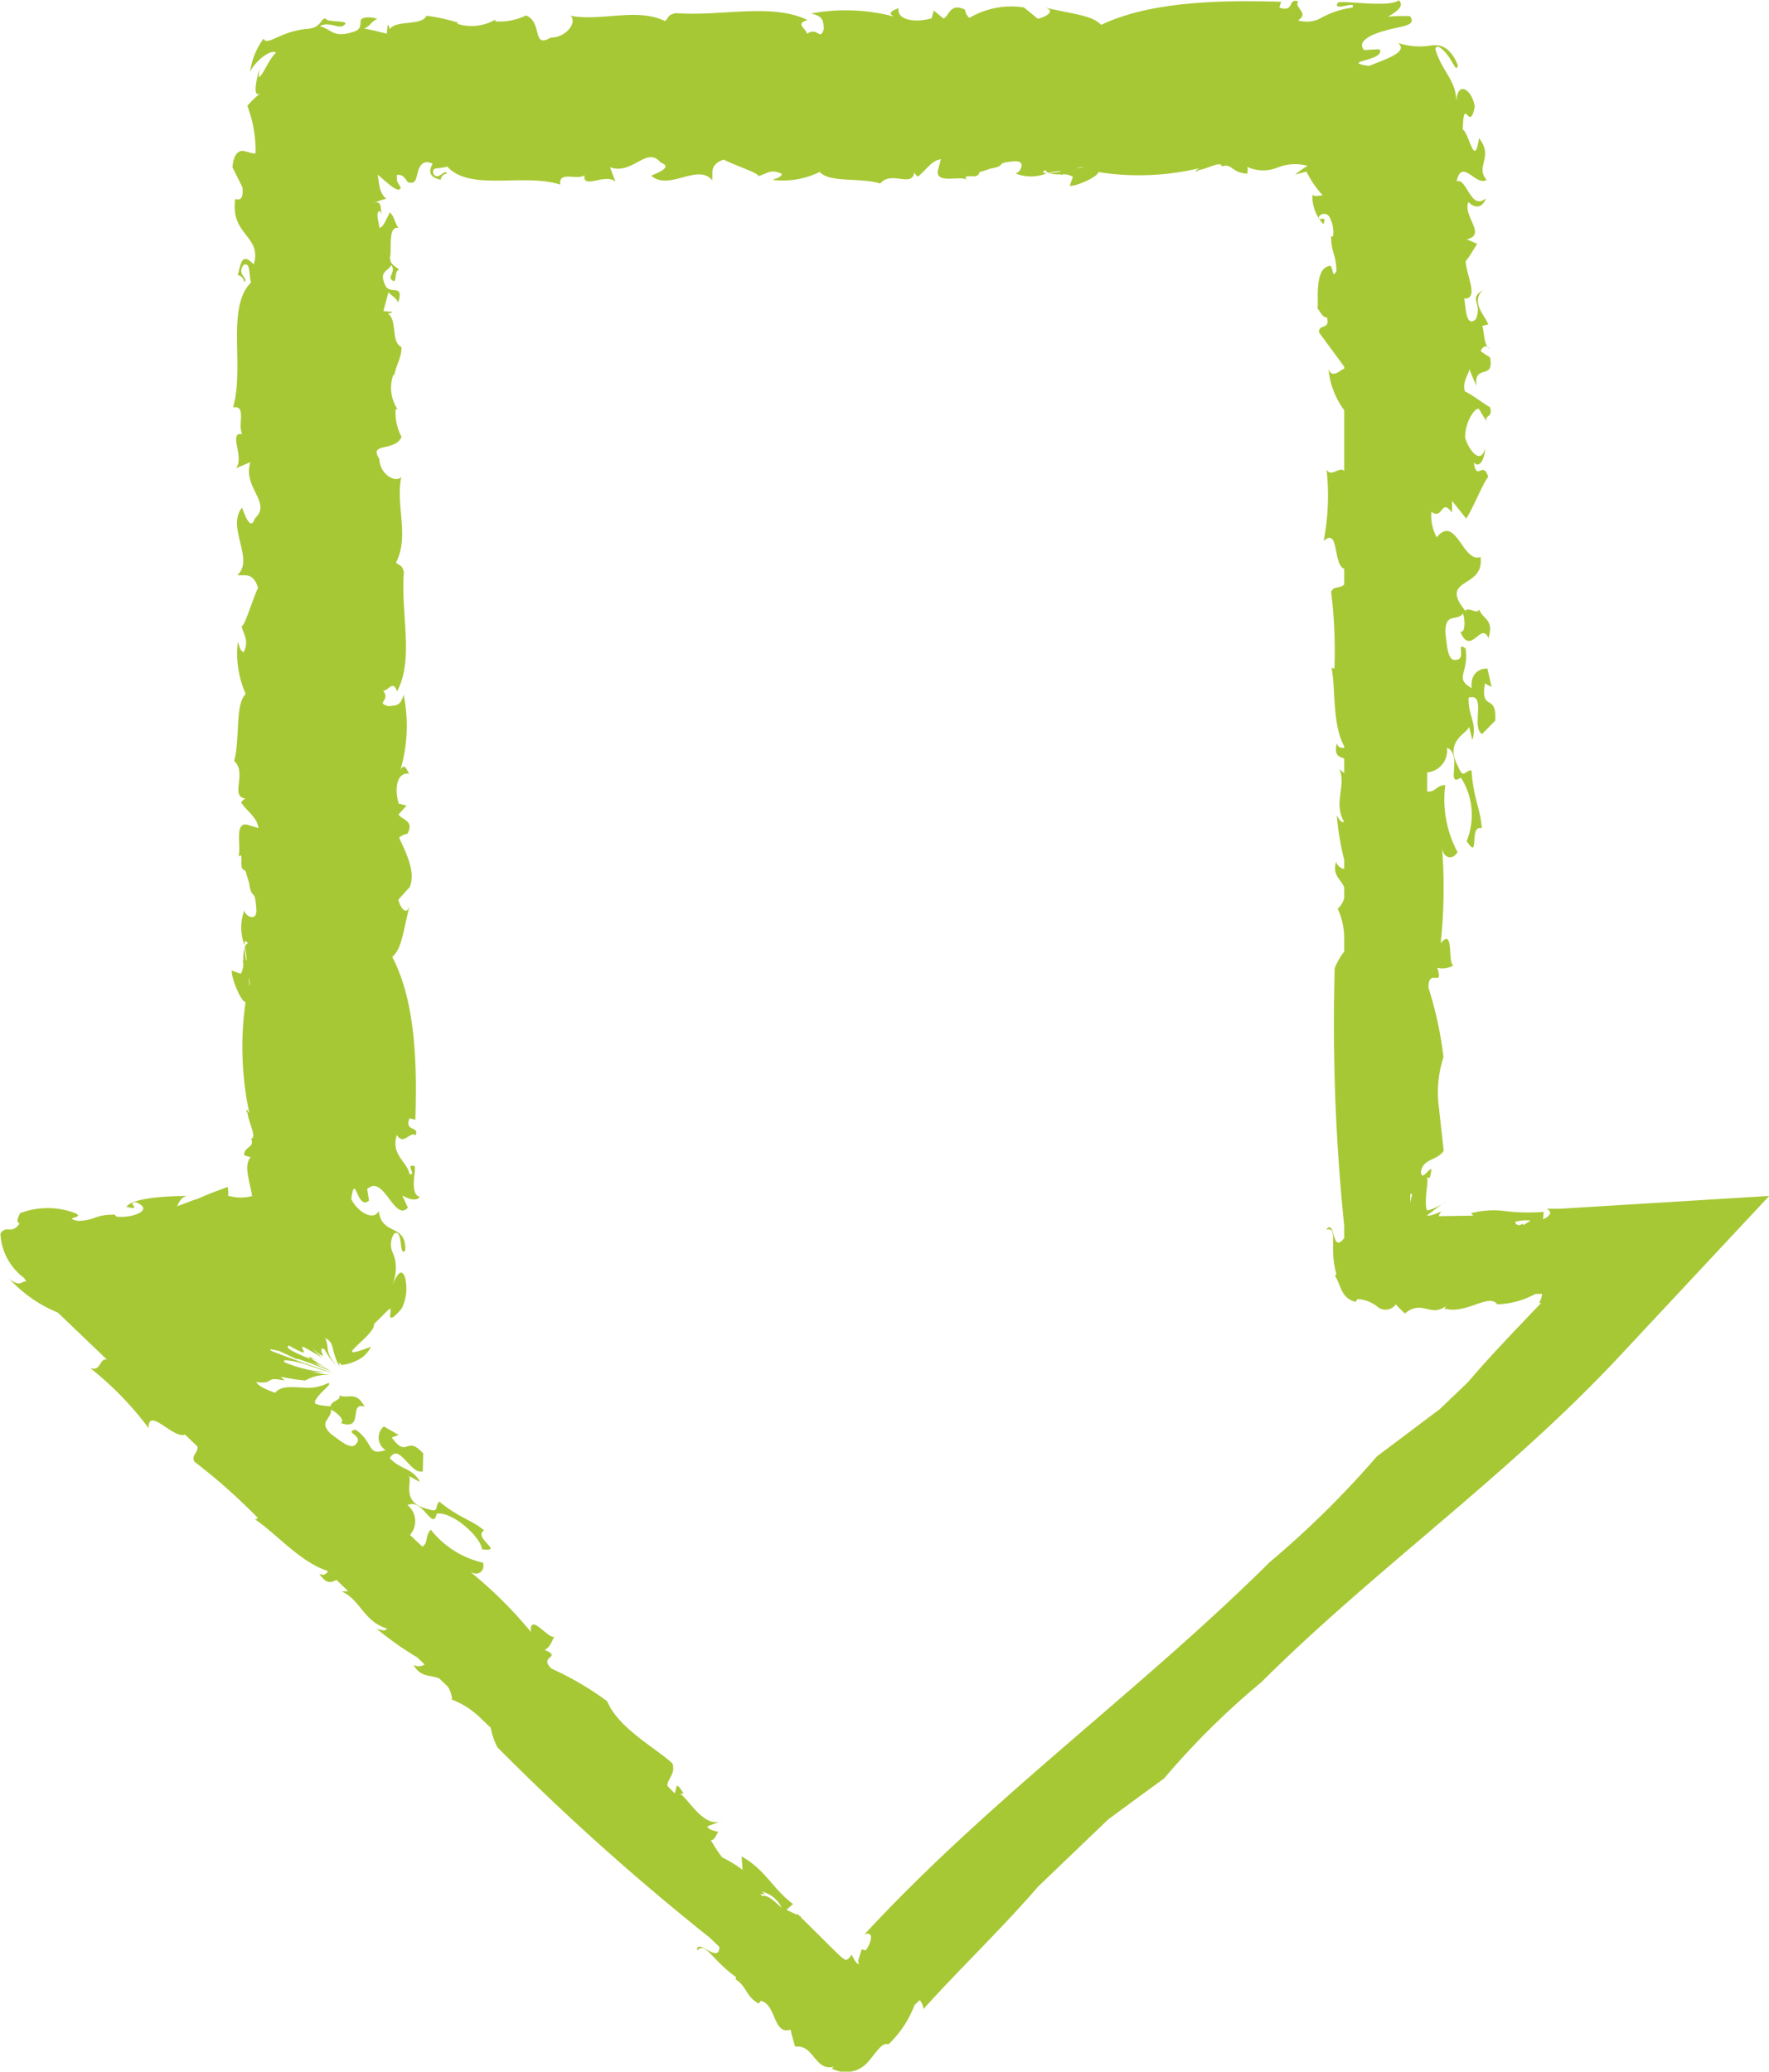 <svg xmlns="http://www.w3.org/2000/svg" width="72.481" height="84.876" viewBox="0 0 72.481 84.876"><path id="Trac&#xE9;_32119" data-name="Trac&#xE9; 32119" d="M4711.6,184.759c.285.133.113.318-.145.434l.029-.307a7.812,7.812,0,0,1-1.573-.033,3.65,3.65,0,0,0-1.4.086c.023.034.056.067.081.1l-1.411.023a.754.754,0,0,1,.105-.188c-.18.065-.463.208-.583.151q.431-.309.8-.622a1.721,1.721,0,0,1-.8.427c-.146-.359.087-1.245-.006-1.353l.115.018c.263-.942-.346.323-.358-.262.1-.551.674-.44.932-.853-.053-.465-.122-1.1-.194-1.747a4.705,4.705,0,0,1,.184-2.086,15.112,15.112,0,0,0-.616-2.85c0-.845.649.047.36-.809a.911.911,0,0,0,.665-.1c-.25-.093.034-1.592-.523-.907a21.6,21.6,0,0,0,.057-3.921c.038.431.436.546.631.182a4.575,4.575,0,0,1-.5-2.746c-.384.019-.413.32-.743.263l0-.777a.9.9,0,0,0,.813-1.012c.662.263-.083,1.665.57,1.222a2.841,2.841,0,0,1,.236,2.6c.565.868.064-.684.619-.522-.043-.786-.333-1.15-.419-2.371-.282-.013-.323.4-.552-.161-.586-1.084.416-1.355.44-1.628.068.158.086.375.151.535.2-.717-.188-.968-.156-1.729.755-.208.084,1.215.547,1.493l.542-.548c.073-1.17-.619-.32-.423-1.526l.273.146-.172-.754c-.282-.011-.7.151-.649.8-.728-.424-.1-.595-.245-1.62-.416-.33.039.435-.372.457-.374.1-.387-.6-.456-1.116,0-.843.447-.434.721-.773.069.159.128.809-.111.739.427,1.038.859-.453,1.155.268.244-.8-.247-.77-.387-1.191-.048.249-.414-.11-.562.068-1.123-1.381.817-.884.622-2.208-.718.281-1.008-1.768-1.794-.8a1.913,1.913,0,0,1-.217-1.048c.491.353.38-.591.846.036l0-.484.582.728c.336-.536.668-1.423.9-1.709-.217-.7-.47.218-.591-.591.254.284.465-.214.46-.572-.19.717-.692.011-.812-.442-.01-.712.45-1.277.565-1.175l.419.686c-.357-.523.187-.229.034-.76-.27-.151-.686-.481-1.035-.656-.116-.452.237-.773.174-.931l.3.718c-.11-.946.75-.2.56-1.173l-.38-.25c.059-.192.23-.286.374-.1-.27-.149-.216-.7-.314-.937l.251-.067c-.167-.4-.724-.911-.229-1.4-.606.387,0,.489-.278,1.183-.449.431-.419-.684-.486-.842.646.046.059-1.04.067-1.531.231-.283.336-.531.476-.705l-.429-.19c.831-.184-.192-.973.066-1.529.257.283.587.242.709-.146-.623.523-.772-.856-1.193-.7.218-.991.79.232,1.225-.062-.48-.548.31-.936-.31-1.708-.188,1.28-.393-.192-.666-.354.047-1.48.274.2.493-.939-.1-.66-.7-1.124-.761-.2.016-.863-.6-1.262-.851-2.143.021-.263.338,0,.55.31s.324.635.366.331c-.354-.847-.8-.832-1.1-.8a2.761,2.761,0,0,1-1.347-.107c.446.388-.526.663-1.187.946-1.266-.189.692-.21.432-.681-.209,0-.418.015-.631.031-.318-.341.242-.64.892-.807.625-.185,1.273-.174.982-.583a6.463,6.463,0,0,0-.9.02c.259-.154.717-.416.442-.673-.388.32-2.283-.01-2.5.1-.24.4.8-.115.6.2a3.713,3.713,0,0,0-1.233.395,1.192,1.192,0,0,1-1,.125c.5-.278-.192-.544.015-.77-.445-.166-.139.473-.775.25l.07-.237c-2.372-.071-5.334-.033-7.373.946-.377-.4-1.141-.435-2.325-.715.523.135.024.413-.272.463l-.569-.463a3.376,3.376,0,0,0-2.235.431.57.57,0,0,1-.179-.338c-.614-.305-.64.26-.878.361l-.4-.327-.088.318c-.62.184-1.437.1-1.355-.416-.244.1-.481.2-.174.349a7.773,7.773,0,0,0-3.407-.13c.523.132.479.291.523.617-.161.556-.25-.1-.694.219-.013-.206-.516-.416.024-.567-1.478-.712-3.543-.14-5.4-.283-.375.086-.261.177-.442.323-1.174-.561-2.609.029-3.875-.216.285.232-.115.882-.82.9-.768.455-.306-.639-1-.911a2.517,2.517,0,0,1-1.268.242l.023-.08a1.929,1.929,0,0,1-1.592.171l.078-.031a7.548,7.548,0,0,0-1.319-.291c-.192.427-1.243.164-1.5.544-.054-.049.026-.08-.089-.171l-.035.361c-.315-.068-.5-.136-.923-.206.283-.141.29-.3.538-.4-.405-.125-.714-.041-.687.1-.022.14.029.336-.3.434-.837.263-.861-.1-1.375-.232.32-.2.714.068.926,0,.49-.286-.608-.12-.692-.318-.22,0-.159.418-.816.431a3.551,3.551,0,0,0-1.037.288c-.346.148-.609.305-.684.106a2.931,2.931,0,0,0-.551,1.36c.175-.388.811-.944,1.064-.785-.3.262-.562.983-.71,1a2.558,2.558,0,0,1,.035-.338c-.11.327-.341,1.313.074.962a4.445,4.445,0,0,0-.577.556,5.231,5.231,0,0,1,.338,1.946c-.2.02-.417-.122-.591-.1-.174.052-.311.195-.358.668l.41.822c.038.434-.053.546-.292.479-.226,1.48,1.113,1.516.755,2.679-.479-.494-.52-.083-.653.44a.3.3,0,0,1,.255.286c.221-.148-.331-.307-.011-.708.3-.123.2.479.3.72-1.036,1.033-.251,3.441-.739,5.124.576-.114.167.751.381,1.093-.6-.1.106.947-.262,1.4l.593-.252c-.342,1.024.9,1.669.184,2.3-.18.578-.43-.195-.529-.435-.647.8.525,2.122-.187,2.757.238.07.629-.169.845.526-.256.556-.572,1.659-.679,1.558.118.457.307.58.094,1.08-.155-.044-.177-.263-.243-.422a4.072,4.072,0,0,0,.323,2.135c-.45.429-.222,1.831-.475,2.741.561.515-.222,1.48.5,1.55-.074-.021-.171.093-.214.149.209.341.67.617.707,1.051l-.471-.14c-.6-.1-.119,1.232-.419,1.355.405-.374,0,.489.356.523l.153.51c.124.814.234.1.3,1.1.026.57-.549.193-.486,0a2.054,2.054,0,0,0,0,1.456c0-.179.031-.244.135-.071-.065.011-.095.073-.122.14a2.942,2.942,0,0,1,.071.539c-.012,0-.014,0-.025,0-.027-.2-.05-.38-.057-.52a1.915,1.915,0,0,0-.053.517c-.022.021-.019.068,0,.132a.853.853,0,0,1-.1.432l-.372-.136c-.018.351.405,1.319.565,1.29a13.045,13.045,0,0,0,.158,4.569c-.085-.182-.205-.2-.079-.024.073.474.39,1.009.15,1.054.151.383-.257.289-.292.666-.079-.02.37.175.322.033-.361.357-.121.894.011,1.651a1.763,1.763,0,0,1-1-.018c.05-.037.013-.24,0-.356l-.752.283-.491.21c-.282.083-.481.18-.833.3.1-.169.122-.327.385-.422-.955.007-2.234.1-2.46.447.727.172-.06-.2.4-.184.791.328-.229.669-.812.582l-.072-.08c-.877.011-.725.224-1.5.26-.678-.149.307-.115-.1-.314a3.16,3.16,0,0,0-2.281,0c-.048.143-.187.354-.012.416-.33.492-.543.029-.785.418a2.4,2.4,0,0,0,.97,1.816,1.2,1.2,0,0,0,.1.153c-.015,0-.033-.018-.046-.018a.4.4,0,0,0-.139.057c-.092.044-.244.08-.534-.174a5.5,5.5,0,0,0,2,1.4l2.019,1.933c-.322-.1-.234.513-.7.335a13.2,13.2,0,0,1,2.4,2.466c-.023-.91,1.04.476,1.49.262l.514.492c.037.25-.271.356-.125.622a24.2,24.2,0,0,1,2.594,2.3.132.132,0,0,1-.118.059c.835.551,1.861,1.753,2.941,2.1l.059.055c-.1.063-.132.179-.365.075.344.494.519.33.708.255l.479.46-.27.01c.764.33.907,1.24,1.867,1.522-.089.14-.267.041-.419.016a13.275,13.275,0,0,0,1.658,1.17l.3.286a.451.451,0,0,1-.462.016c.313.538.71.4,1.059.556l.353.34c.128.182.226.595.125.512a3.465,3.465,0,0,1,1.16.718l.47.45a2.949,2.949,0,0,0,.274.8,99.739,99.739,0,0,0,8.7,7.8l.394.377c0,.742-.934-.418-.913.159.338-.4.593.362,1.595,1.079l-.018.091c.455.279.433.723.951.993l.082-.112c.645.151.5,1.417,1.222,1.181.05.221.111.452.187.694.4-.028.56.179.762.421s.416.518.835.4l-.1.075a1.2,1.2,0,0,0,1.516-.3c.35-.409.553-.781.809-.687a4.341,4.341,0,0,0,1.071-1.613l.21-.2a.647.647,0,0,1,.155.366c1.493-1.662,3.242-3.326,4.691-5.011l2.866-2.746c.754-.561,1.517-1.119,2.3-1.688a32.08,32.08,0,0,1,3.991-3.95c4.644-4.627,10.1-8.454,14.668-13.349l6.136-6.569-8.563.525Zm-53.138-9.12c-.015-.1-.032-.214-.052-.34A.752.752,0,0,1,4658.465,175.639Zm52.49,9.6-.319.2c0-.028.015-.041.007-.071-.063.026-.108.047-.155.068-.121-.021-.179-.072-.163-.146A1.719,1.719,0,0,1,4710.955,185.242Zm-6.287,9.646a38.964,38.964,0,0,1-4.417,4.359c-5.285,5.246-11.425,9.649-16.595,15.242.408-.154.282.33.056.655l-.172-.041-.1.33-.045.162.036.083c-.072.117-.273-.3-.294-.353-.073.068-.179.286-.316.177l-.089-.063-.043-.036-.221-.21-1.426-1.412c.009,0,.007-.015.017-.018l-.066-.031-.068-.067c-.02.01-.041,0-.062.007l-.405-.187.271-.239c-.849-.635-1.123-1.4-2.108-1.95l.04.549a4.881,4.881,0,0,0-.833-.507,5.3,5.3,0,0,1-.466-.713c.178,0,.19-.2.307-.331-.151-.054-.369-.065-.458-.227l.643-.247c-.773.4-1.46-.981-1.759-1.084l.145-.02c-.367-.619-.262-.141-.362-.008-.1-.1-.2-.2-.3-.307,0-.289.354-.494.207-.918-.707-.65-2.226-1.451-2.669-2.544a12.57,12.57,0,0,0-2.286-1.339c-.553-.528.479-.437-.278-.767.215-.1.294-.344.391-.544-.232.123-1.016-1.02-.954-.19a17.506,17.506,0,0,0-2.521-2.494c.309.242.66.028.558-.343a3.8,3.8,0,0,1-2.14-1.355c-.254.289-.079.5-.342.7l-.51-.484a.844.844,0,0,0-.1-1.219c.63-.315,1.03,1.1,1.193.351.646-.111,1.821.972,1.858,1.456.957.135-.4-.474.086-.773-.545-.46-.981-.479-1.836-1.181-.205.195.034.483-.489.3-1.112-.253-.6-1.147-.757-1.336.15.05.3.172.455.226-.332-.59-.765-.47-1.237-.968.387-.676.851.7,1.353.538l.016-.733c-.713-.785-.636.247-1.288-.65l.285-.106-.61-.348a.6.6,0,0,0,.072.968c-.782.258-.46-.3-1.228-.837-.5.094.31.244.041.554-.192.333-.662-.1-1.045-.37-.551-.526.025-.593-.006-1,.151.05.614.416.405.544.973.341.3-.9.973-.666-.353-.678-.672-.3-1.044-.466.127.19-.359.231-.345.448-.433-.026-.629-.091-.636-.127-.036-.063.032-.179.136-.3.2-.252.565-.505.4-.528a1.9,1.9,0,0,1-1.067.185c-.385-.008-.859-.091-1.108.216-.287-.1-.708-.27-.771-.437.805.093.282-.257,1.158-.063l-.157-.158a8.234,8.234,0,0,0,1,.154,1.834,1.834,0,0,1,1.061-.226,6.6,6.6,0,0,1-1.053-.195,1.941,1.941,0,0,0,.744.076,5.5,5.5,0,0,1-1.594-.4c-.211-.19.654,0,.925.106.244.089.466.159.691.231.1.026.49.136.275.065-.583-.184-1.541-.525-2.379-.846-.389-.21.377.034.2-.049l.832.387c-.383-.226,1.7.619,1.28.426l-.85-.366c.172.059.551.223.859.361a1.675,1.675,0,0,1-.565-.3l.509.24c-.335-.159-1.173-.694-.253-.219-1.088-.582-.083,0-.71-.268-1-.429-.6-.4-.655-.466,1.09.622.384.058.611.065.4.223.579.323.774.457l-.431-.411c.485.4.465.353.426.239s-.083-.3.1-.175a2.587,2.587,0,0,0,.516.681c-.558-.6-.292-.743-.5-1.145.26.1.288.294.343.509a2.286,2.286,0,0,0,.263.666c-.082-.231.009-.154.054-.1,0,.015,0,.031.168,0a1.743,1.743,0,0,0,.417-.136,1.2,1.2,0,0,0,.637-.59c-1.834.7.176-.432.127-.931.744-.734.673-.71.676-.494-.034.175-.086.505.461-.149a1.864,1.864,0,0,0,.116-1.318c-.13-.265-.254-.193-.514.385a1.814,1.814,0,0,0,.148-.861,1.506,1.506,0,0,0-.117-.473.82.82,0,0,1,.052-.795c.391-.218.178,1,.457.689.039-1.132-.958-.567-1.089-1.62-.208.452-.894.019-1.125-.487.168-1.165.232.507.728.063l-.076-.465c.682-.647,1.115,1.373,1.668.757l-.229-.5c.192.112.539.271.724.065-.472-.128-.116-1.176-.228-1.269-.4-.1.115.409-.2.328-.106-.536-.771-.775-.521-1.6.279.453.546-.174.771.013.166-.4-.473-.125-.25-.7l.239.063c.07-2.146.031-4.824-.947-6.67.4-.34.436-1.03.715-2.1-.135.471-.413.02-.464-.249l.464-.513c.268-.629-.171-1.443-.432-2.023a.618.618,0,0,1,.338-.162c.306-.554-.259-.577-.36-.793l.326-.362-.318-.08c-.184-.559-.1-1.3.416-1.225-.1-.219-.2-.435-.349-.158a6.385,6.385,0,0,0,.131-3.082c-.132.473-.292.434-.619.473-.555-.143.1-.226-.219-.627.206-.01.416-.465.569.023.71-1.337.138-3.206.281-4.886-.087-.34-.178-.236-.324-.4.561-1.061-.028-2.359.217-3.5-.232.257-.882-.1-.9-.743-.455-.692.638-.276.911-.9a2.088,2.088,0,0,1-.242-1.145l.081.021a1.6,1.6,0,0,1-.171-1.443l.031.071c.041-.372.328-.8.291-1.193-.428-.174-.164-1.123-.544-1.353.048-.049.079.024.17-.08l-.36-.034.206-.772c.142.167.3.208.4.424.25-.824-.337-.278-.534-.713-.261-.577.1-.544.251-.822.18.237-.085.422-.02.567.289.328.117-.349.323-.361.014-.123-.43-.175-.342-.6.042-.369-.074-1.227.324-1.123-.21-.393-.169-.478-.348-.645a2.409,2.409,0,0,1-.144.288c-.065.146-.155.325-.28.348-.05-.328-.156-.65.015-.692l.1.151c-.1-.145.025-.635-.344-.465a1.941,1.941,0,0,1,.509-.185c-.3-.252-.283-.627-.354-.988.406.33.855.8.949.531l-.146-.252a.968.968,0,0,1-.013-.265c.177-.037.295.054.442.292.358.112.335-.166.422-.427.066-.262.232-.507.6-.328-.131.239-.107.369-.052.457.083.086.1.13.385.2a.286.286,0,0,1,.258-.255c-.1-.221-.359.331-.56.01-.035-.148.008-.2.12-.223a2.255,2.255,0,0,0,.451-.071c.934,1.035,3.113.252,4.633.739-.1-.577.68-.167.99-.382-.094.6.856-.106,1.268.262l-.227-.593c.926.343,1.509-.9,2.084-.184.524.18-.177.431-.394.53.719.647,1.918-.526,2.493.187.062-.239-.152-.629.476-.845.5.257,1.5.572,1.409.679.413-.117.524-.307.979-.094-.041.156-.237.177-.382.245a3.4,3.4,0,0,0,1.93-.325c.389.452,1.655.223,2.479.474.466-.559,1.338.223,1.4-.5-.019.078.083.172.135.216.308-.21.56-.671.95-.707l-.126.471c-.093.6,1.113.119,1.226.418-.337-.4.442,0,.473-.356l.461-.153c.736-.123.088-.234,1-.3.515-.026.173.548,0,.489a1.7,1.7,0,0,0,1.317,0c-.163,0-.221-.031-.065-.135.01.065.067.094.126.122a2.368,2.368,0,0,1,.488-.072c0,.013,0,.015,0,.024-.181.029-.347.05-.472.058a1.552,1.552,0,0,0,.467.05c.019.024.061.021.119,0a.728.728,0,0,1,.393.1l-.126.372c.316.018,1.193-.406,1.167-.565a10.679,10.679,0,0,0,4.134-.158c-.166.085-.185.2-.023.078.429-.073.913-.39.954-.149.416-.151.389.257,1.028.292.012.08.094-.372-.086-.322a1.569,1.569,0,0,0,1.332.076,1.953,1.953,0,0,1,1.239-.072,3.316,3.316,0,0,0-.508.357l.461-.122a4.064,4.064,0,0,0,.667.975c-.169,0-.326.075-.422-.031a1.642,1.642,0,0,0,.448,1.209c.171-.439-.2-.052-.186-.3a.251.251,0,0,1,.447.033,1.26,1.26,0,0,1,.135.764l-.081.013c.01.691.212.721.218,1.412-.209.414-.1-.359-.336-.195-.593.162-.374,1.576-.442,1.717.129.164.225.4.387.372.158.541-.348.247-.319.622l1.029,1.4v.084c-.174.05-.463.427-.642.028a3.356,3.356,0,0,0,.642,1.673v2.5c-.152-.237-.532.273-.721-.062a9.815,9.815,0,0,1-.12,2.921c.641-.585.375.978.841,1.136v.643c-.154.182-.445.045-.535.31a19.731,19.731,0,0,1,.137,3.129.133.133,0,0,1-.122-.041c.178.892.022,2.314.52,3.233v.071c-.111-.023-.217.028-.306-.19-.117.535.123.544.306.622v.6l-.194-.171c.291.705-.266,1.368.194,2.172-.163.028-.214-.149-.3-.265a11.03,11.03,0,0,0,.3,1.815v.375a.443.443,0,0,1-.33-.291c-.172.539.2.713.33,1.038v.442c-.041.2-.273.52-.283.4a2.881,2.881,0,0,1,.283,1.207v.588a2.717,2.717,0,0,0-.389.682,81.322,81.322,0,0,0,.389,10.546v.51c-.532.691-.344-.84-.746-.343.538-.159.1.713.426,1.805l-.051.093c.255.4.232.9.84,1.059l.07-.117a1.423,1.423,0,0,1,.807.3.517.517,0,0,0,.771-.085,4,4,0,0,0,.373.374c.722-.593,1.036.187,1.687-.309l-.075.106c.88.262,1.831-.643,2.17-.171a3.463,3.463,0,0,0,1.565-.427h.269a.7.7,0,0,1-.129.37l.1-.008c-1.022,1.079-2.077,2.161-3.011,3.261l-1.152,1.1C4706.379,193.6,4705.541,194.238,4704.668,194.888Zm-12.015-52.808-.3.052A.628.628,0,0,1,4692.653,142.08Zm13.368,42.432v-.362c.026,0,.053.01.075.016A2.867,2.867,0,0,0,4706.021,184.512Zm-26.558,28.4-.068-.067c.039-.013.1-.006.174-.018l-.125-.093a1.205,1.205,0,0,1,.82.666C4679.983,213.15,4679.7,212.862,4679.464,212.908Z" transform="translate(-4648.233 -135.235)" fill="#a7c835"></path></svg>